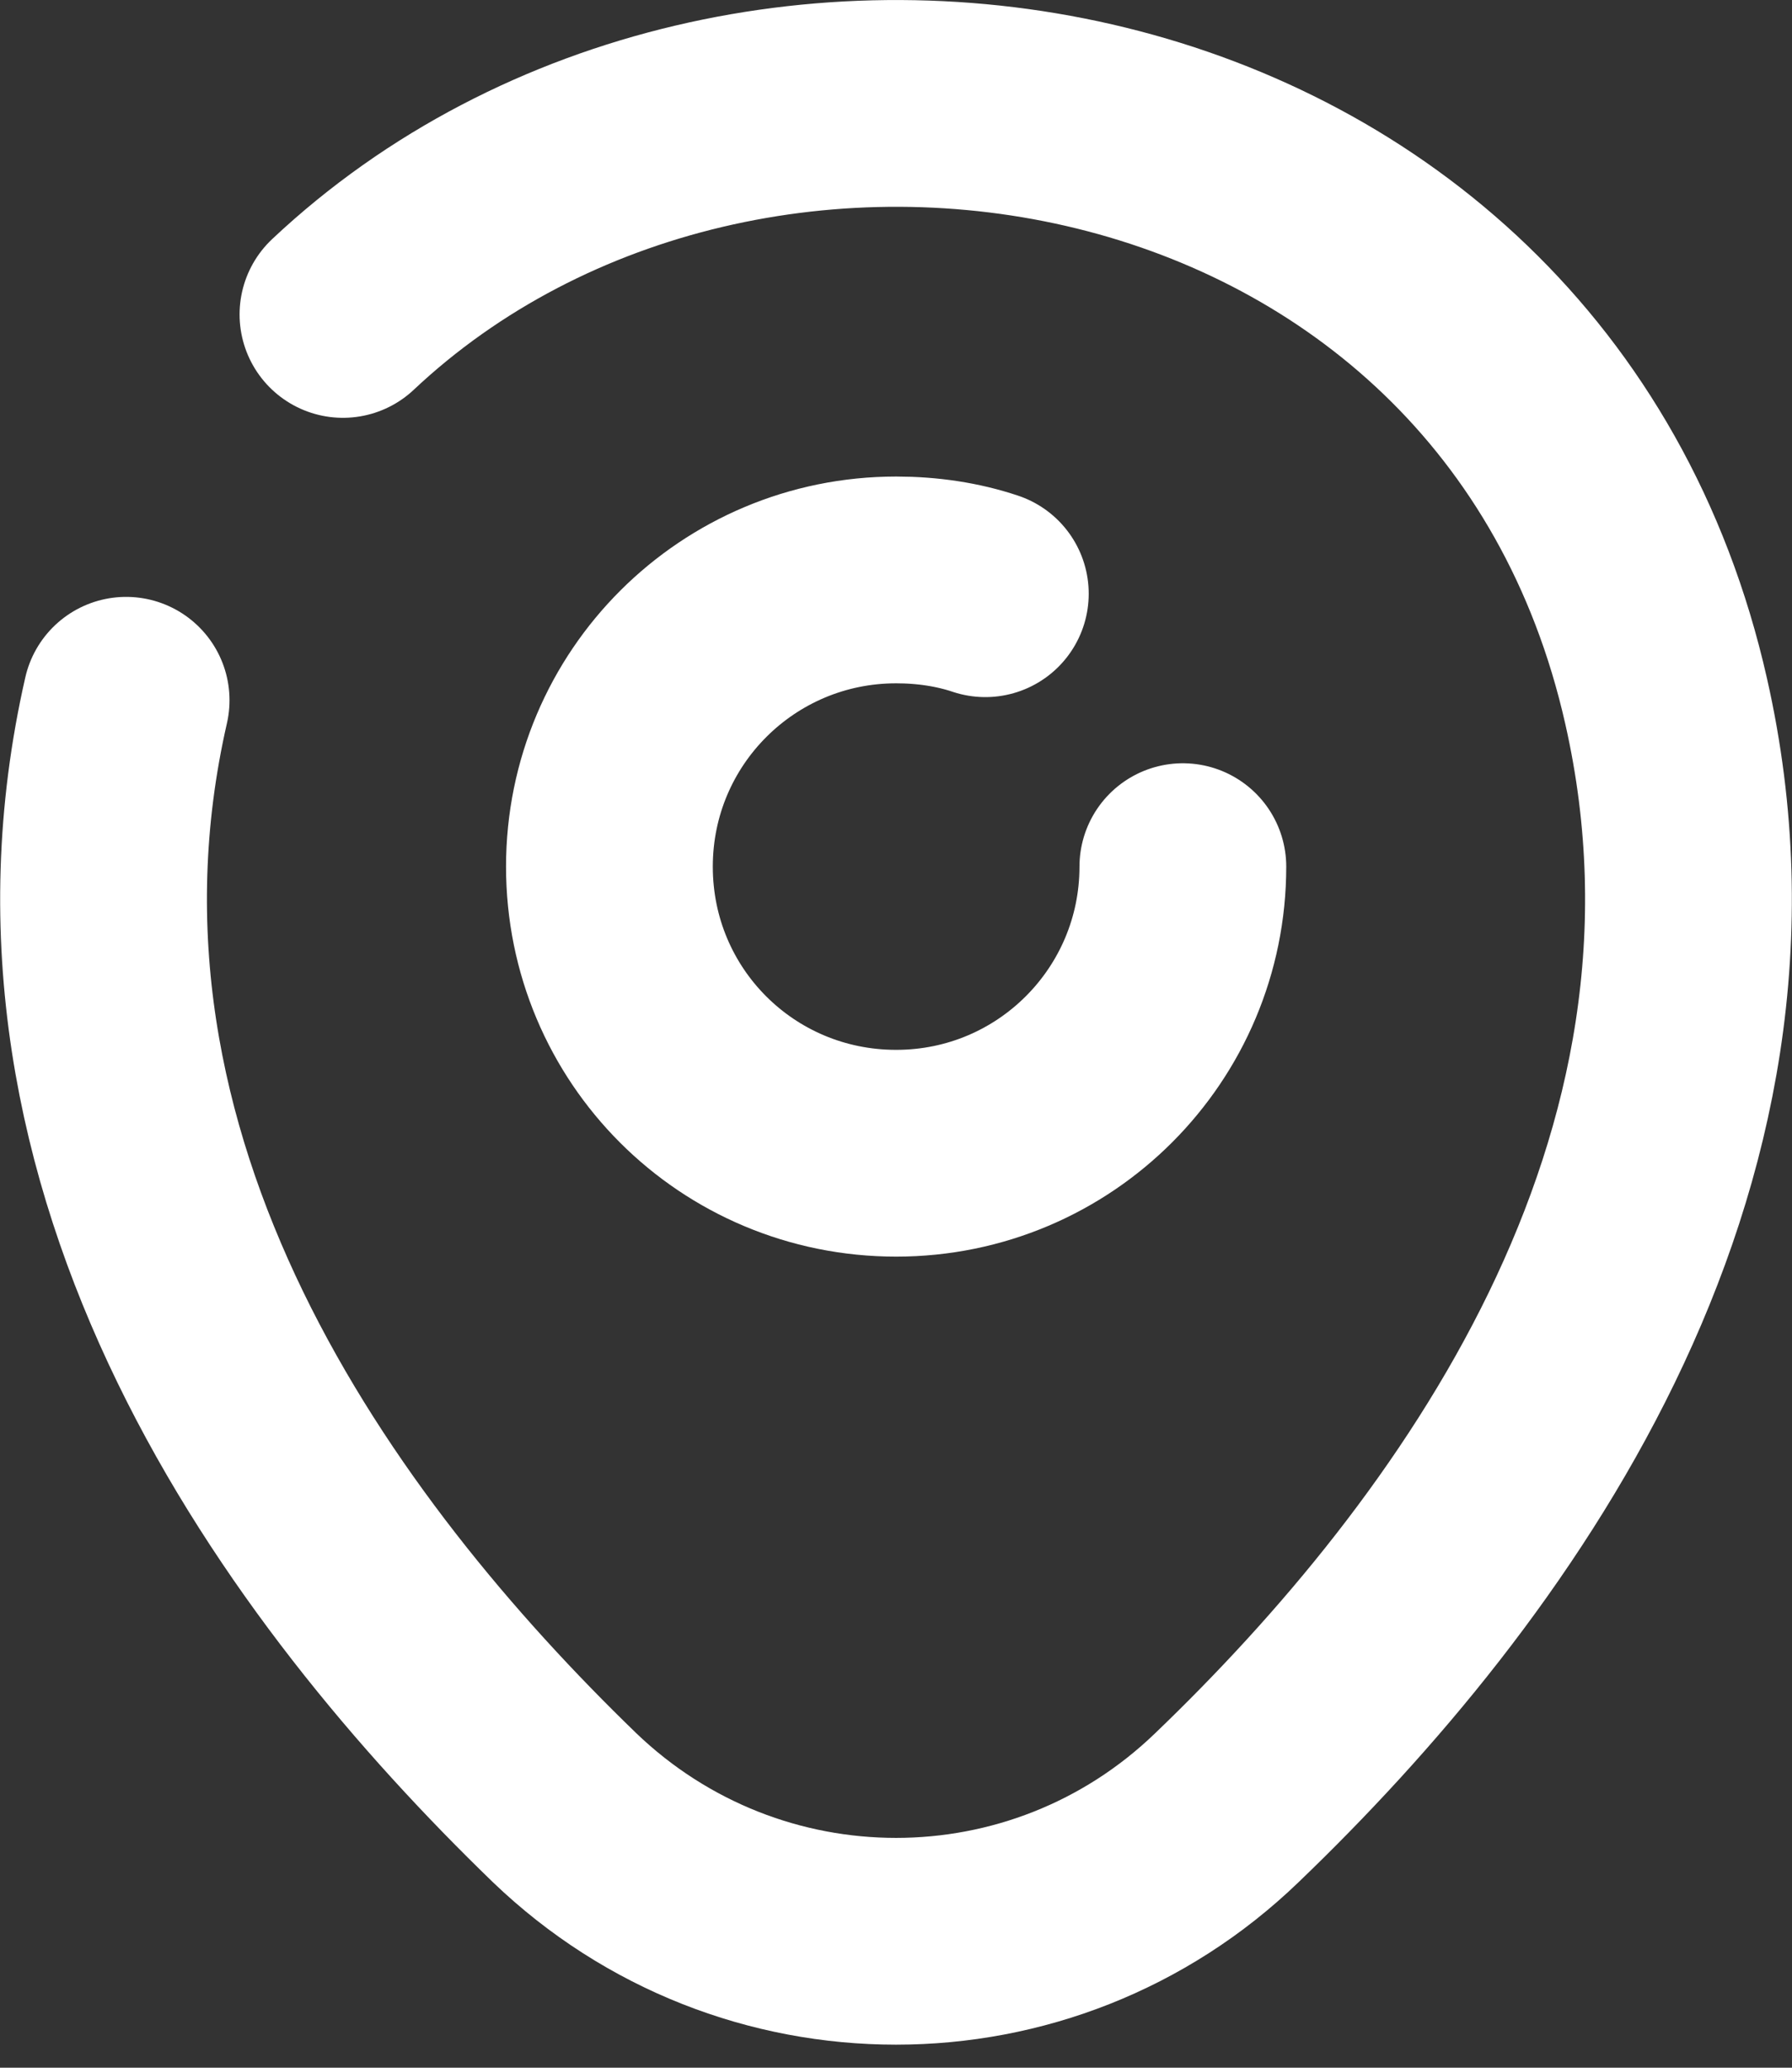 <svg width="13" height="15" viewBox="0 0 13 15" fill="none" xmlns="http://www.w3.org/2000/svg">
<rect x="0" y="0" width="13" height="15" fill="#333333" stroke="none"/>
<path d="M8.581 6.287C8.581 7.433 7.654 8.366 6.501 8.366C5.348 8.366 4.421 7.44 4.421 6.287C4.421 5.133 5.354 4.207 6.501 4.207C6.728 4.207 6.948 4.24 7.148 4.307" stroke="#FFFFFF" stroke-width="1.5" stroke-linecap="round" stroke-linejoin="round"/>
<path d="M2.488 2.281C5.401 -0.459 11.047 0.481 12.087 5.087C12.854 8.473 10.748 11.34 8.901 13.113C7.561 14.406 5.441 14.406 4.095 13.113C2.255 11.333 0.142 8.467 0.915 5.08" stroke="#FFFFFF" stroke-width="1.5" stroke-linecap="round" stroke-linejoin="round"/>
</svg>
